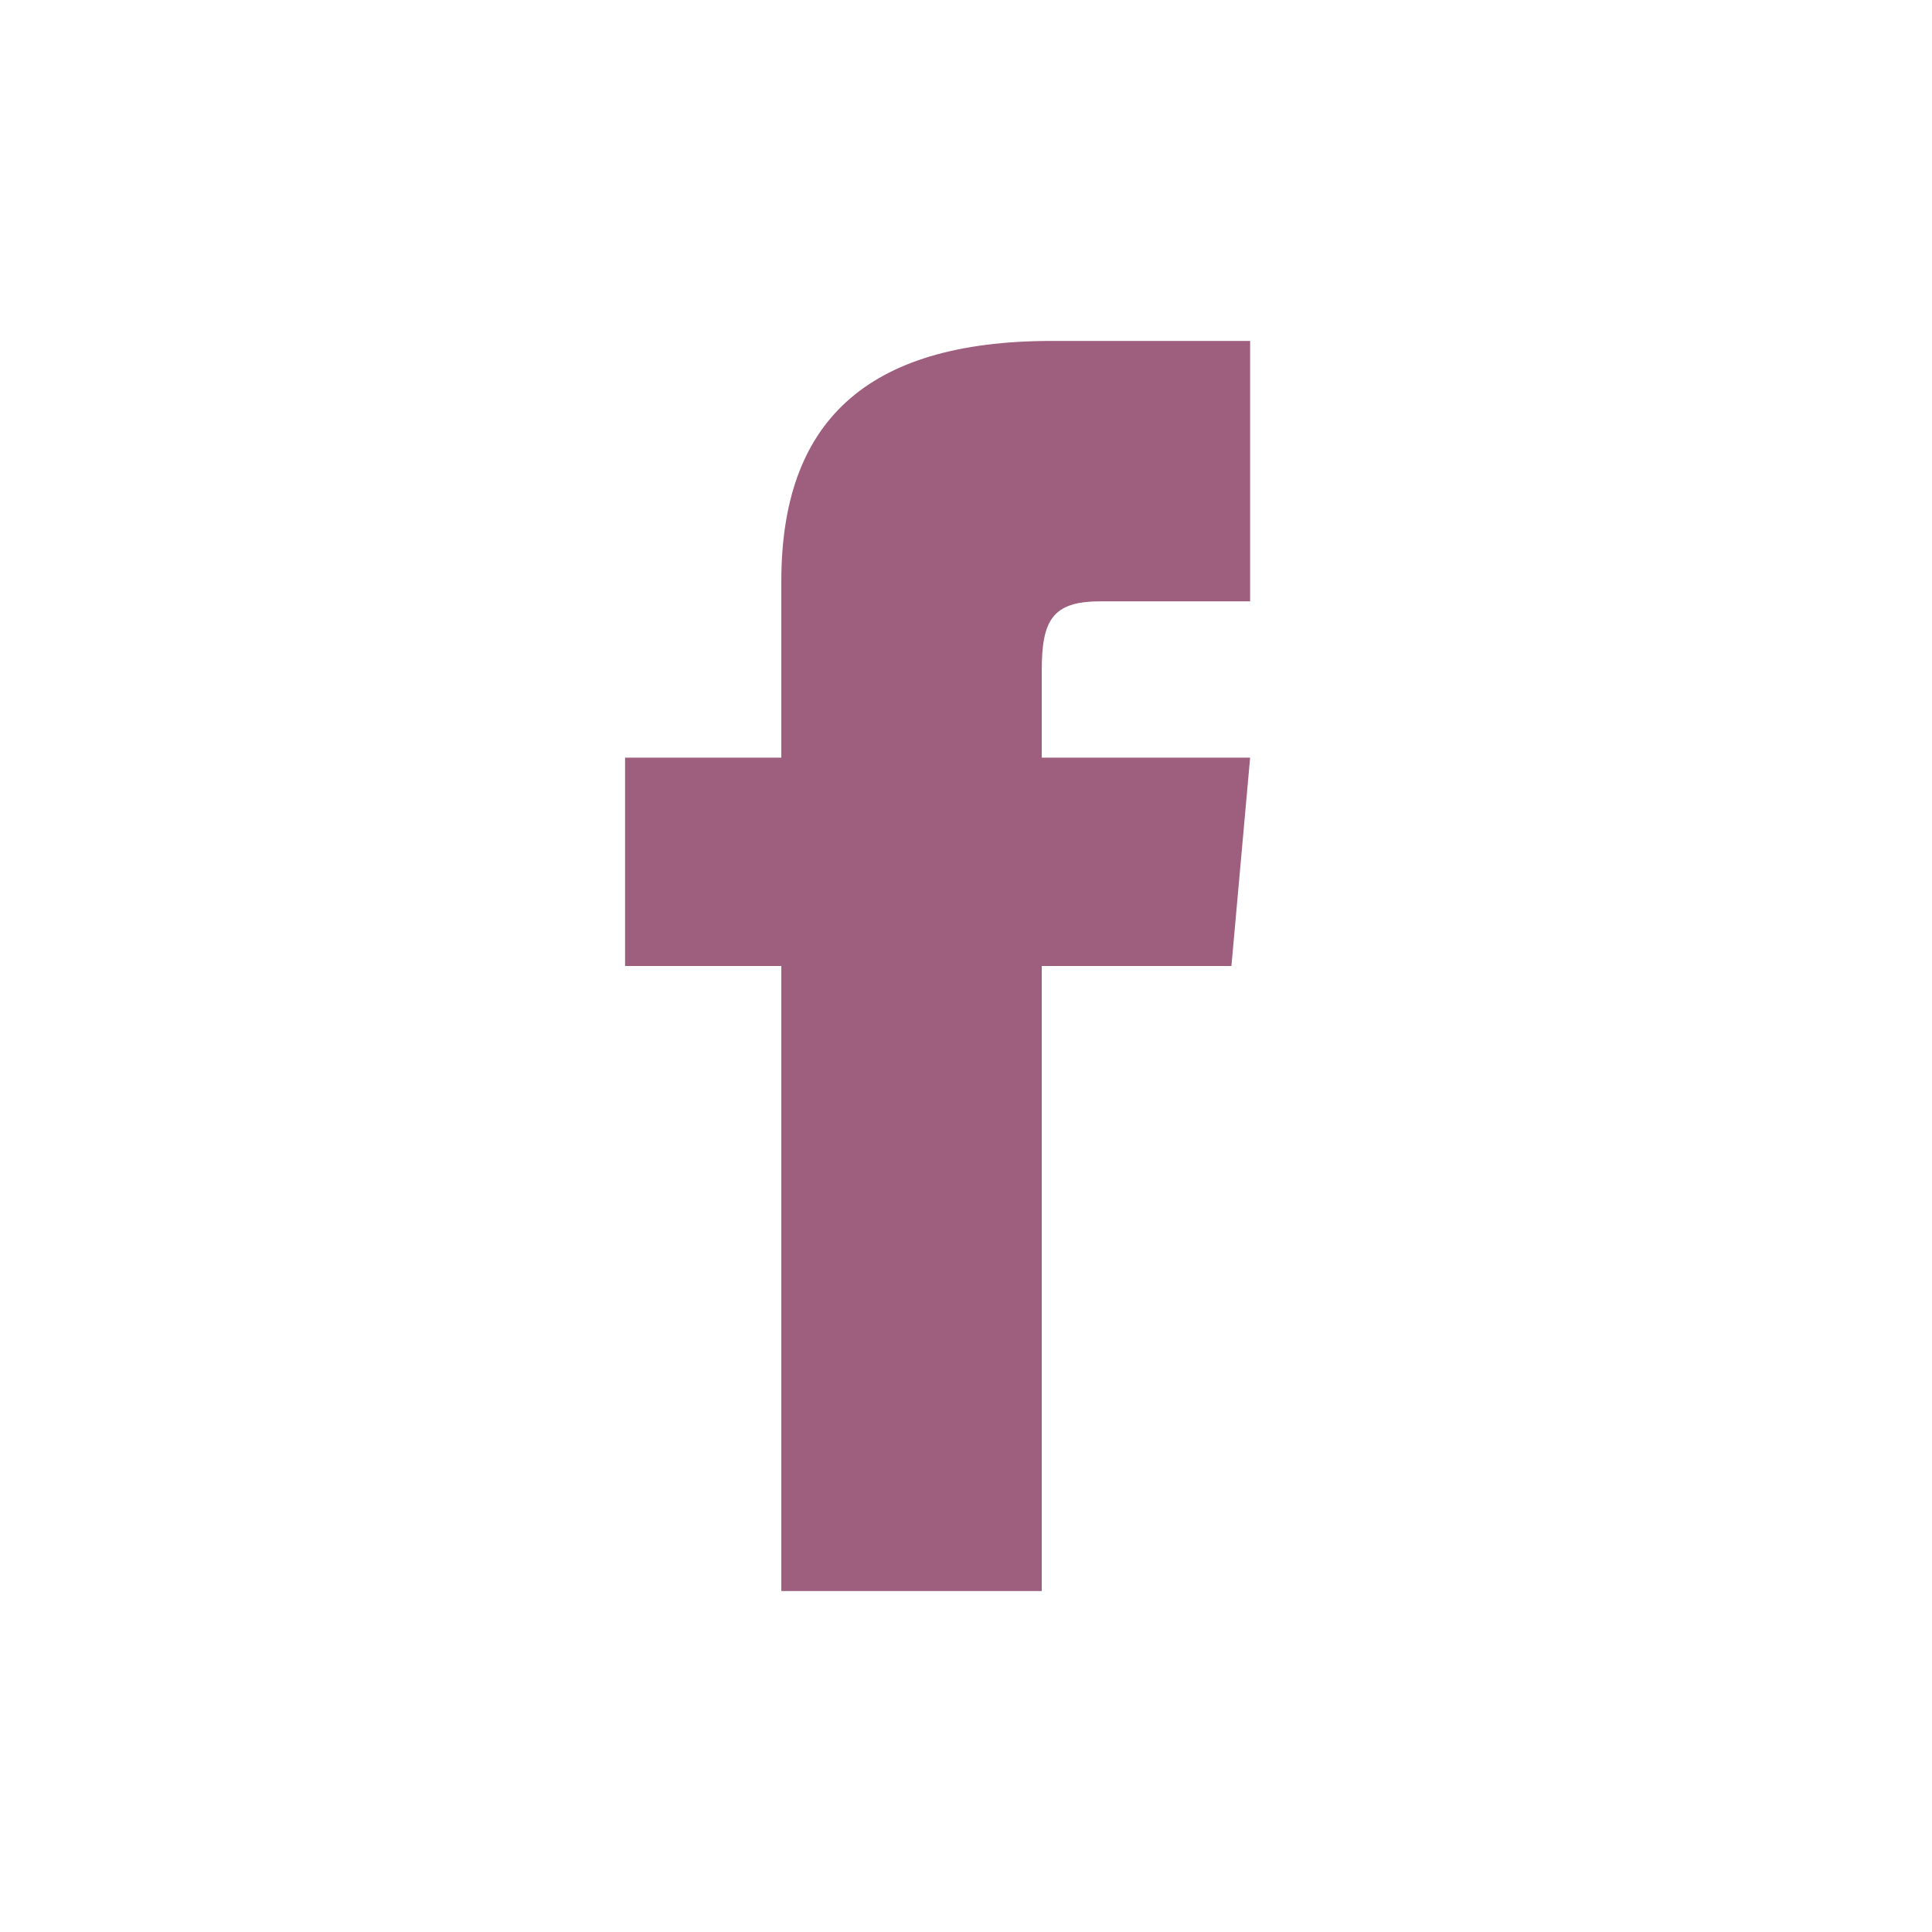 <svg xmlns="http://www.w3.org/2000/svg" width="34" height="34" viewBox="0 0 34 34">
  <g id="Group_175" data-name="Group 175" transform="translate(-1291 -5395)">
    <rect id="Rectangle_69" data-name="Rectangle 69" width="34" height="34" transform="translate(1291 5395)" fill="none"/>
    <path id="iconmonstr-facebook-1" d="M8.75,7.333H6V11H8.75V22h4.583V11h3.338L17,7.333H13.333V5.805c0-.875.176-1.222,1.022-1.222H17V0H13.509C10.213,0,8.75,1.451,8.75,4.23Z" transform="translate(1296 5401)" fill="#9e5e7d"/>
  </g>
</svg>
